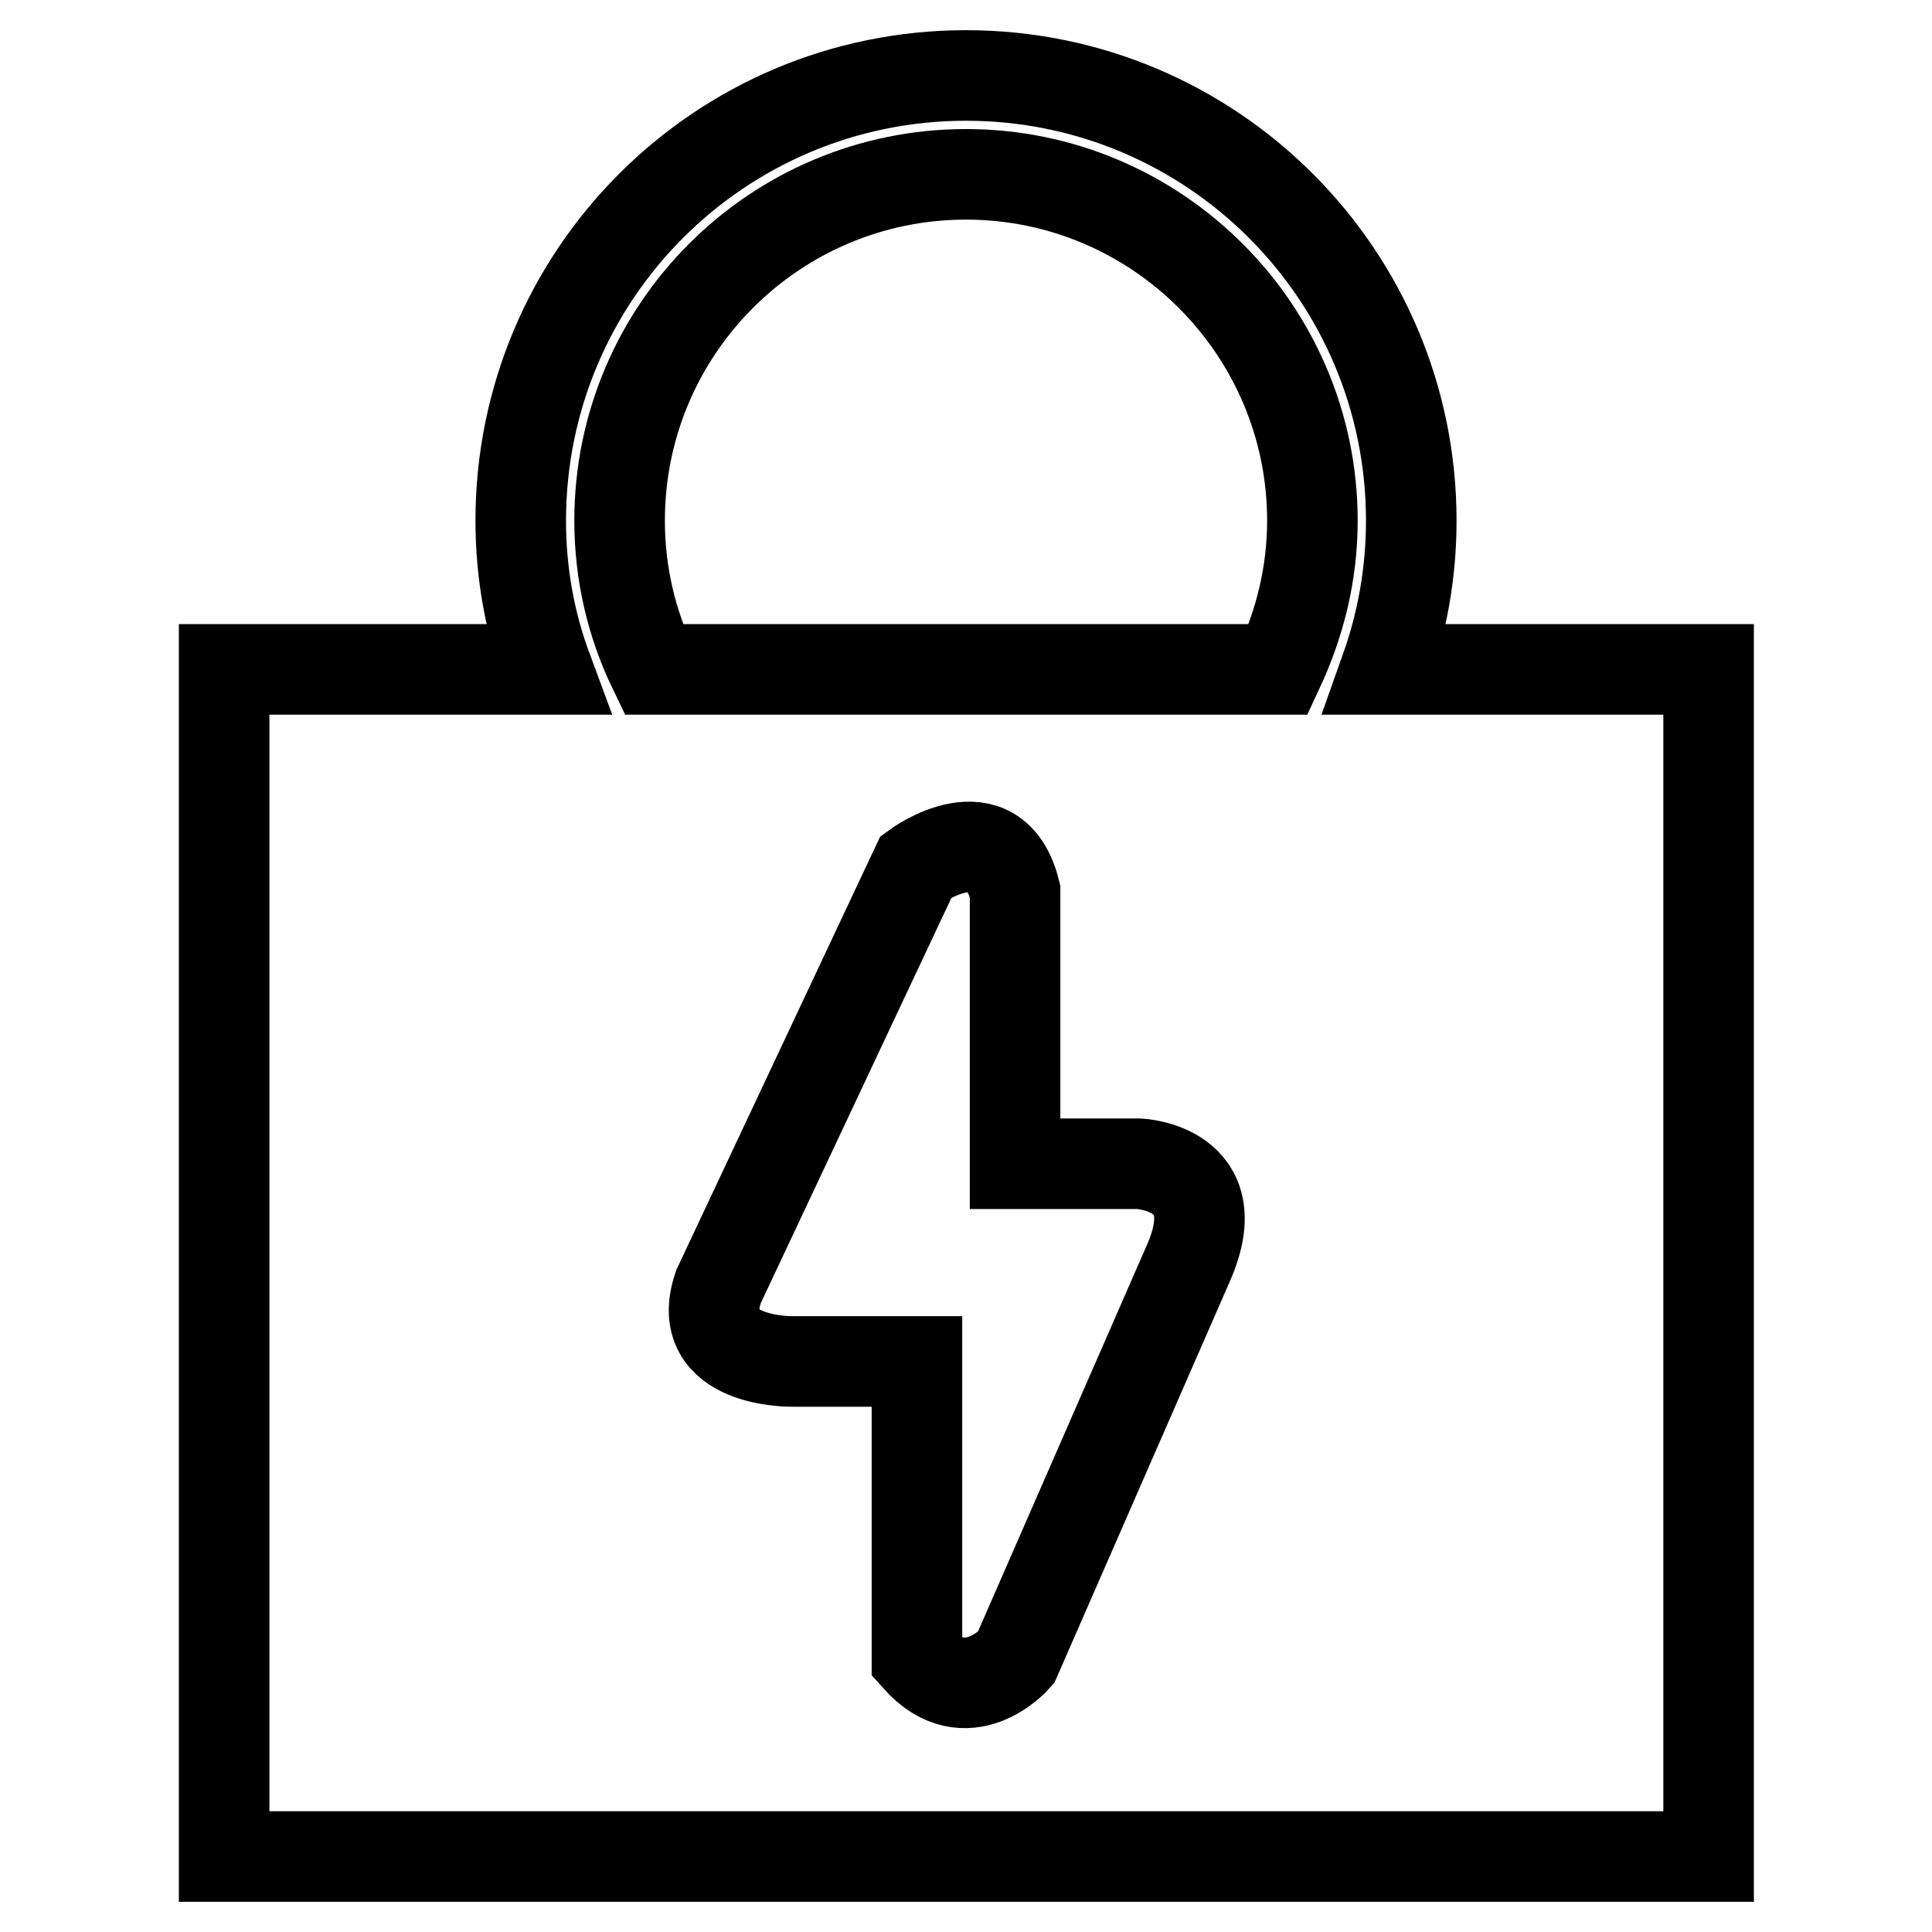 <?xml version="1.0" encoding="utf-8"?>
<!-- Svg Vector Icons : http://www.onlinewebfonts.com/icon -->
<!DOCTYPE svg PUBLIC "-//W3C//DTD SVG 1.1//EN" "http://www.w3.org/Graphics/SVG/1.1/DTD/svg11.dtd">
<svg version="1.1" xmlns="http://www.w3.org/2000/svg" xmlns:xlink="http://www.w3.org/1999/xlink" x="0px" y="0px" viewBox="0 0 256 256" enable-background="new 0 0 256 256" xml:space="preserve">
<g> <path stroke-width="12" fill-opacity="0" stroke="#000000"  d="M226.3,246H29.7V88.7h42.8C70.2,82.5,69,75.9,69,69c0-32.6,26.4-59,59-59c32.6,0,59,26.4,59,59 c0,6.9-1.2,13.5-3.4,19.7h42.8V246L226.3,246z M105.1,180.4h16.4v39.3c6.6,7.4,13.1,0,13.1,0l22.9-52.4c5.5-12.6-6.6-13.1-6.6-13.1 h-16.4v-36.1c-2.7-10.9-13.1-3.3-13.1-3.3l-26.2,55.7C91.7,180.7,105.1,180.4,105.1,180.4L105.1,180.4z M128,23.1 c-25.3,0-45.9,20.5-45.9,45.9c0,7,1.6,13.7,4.5,19.7h82.8c2.8-6,4.5-12.6,4.5-19.7C173.9,43.7,153.3,23.1,128,23.1z"/></g>
</svg>